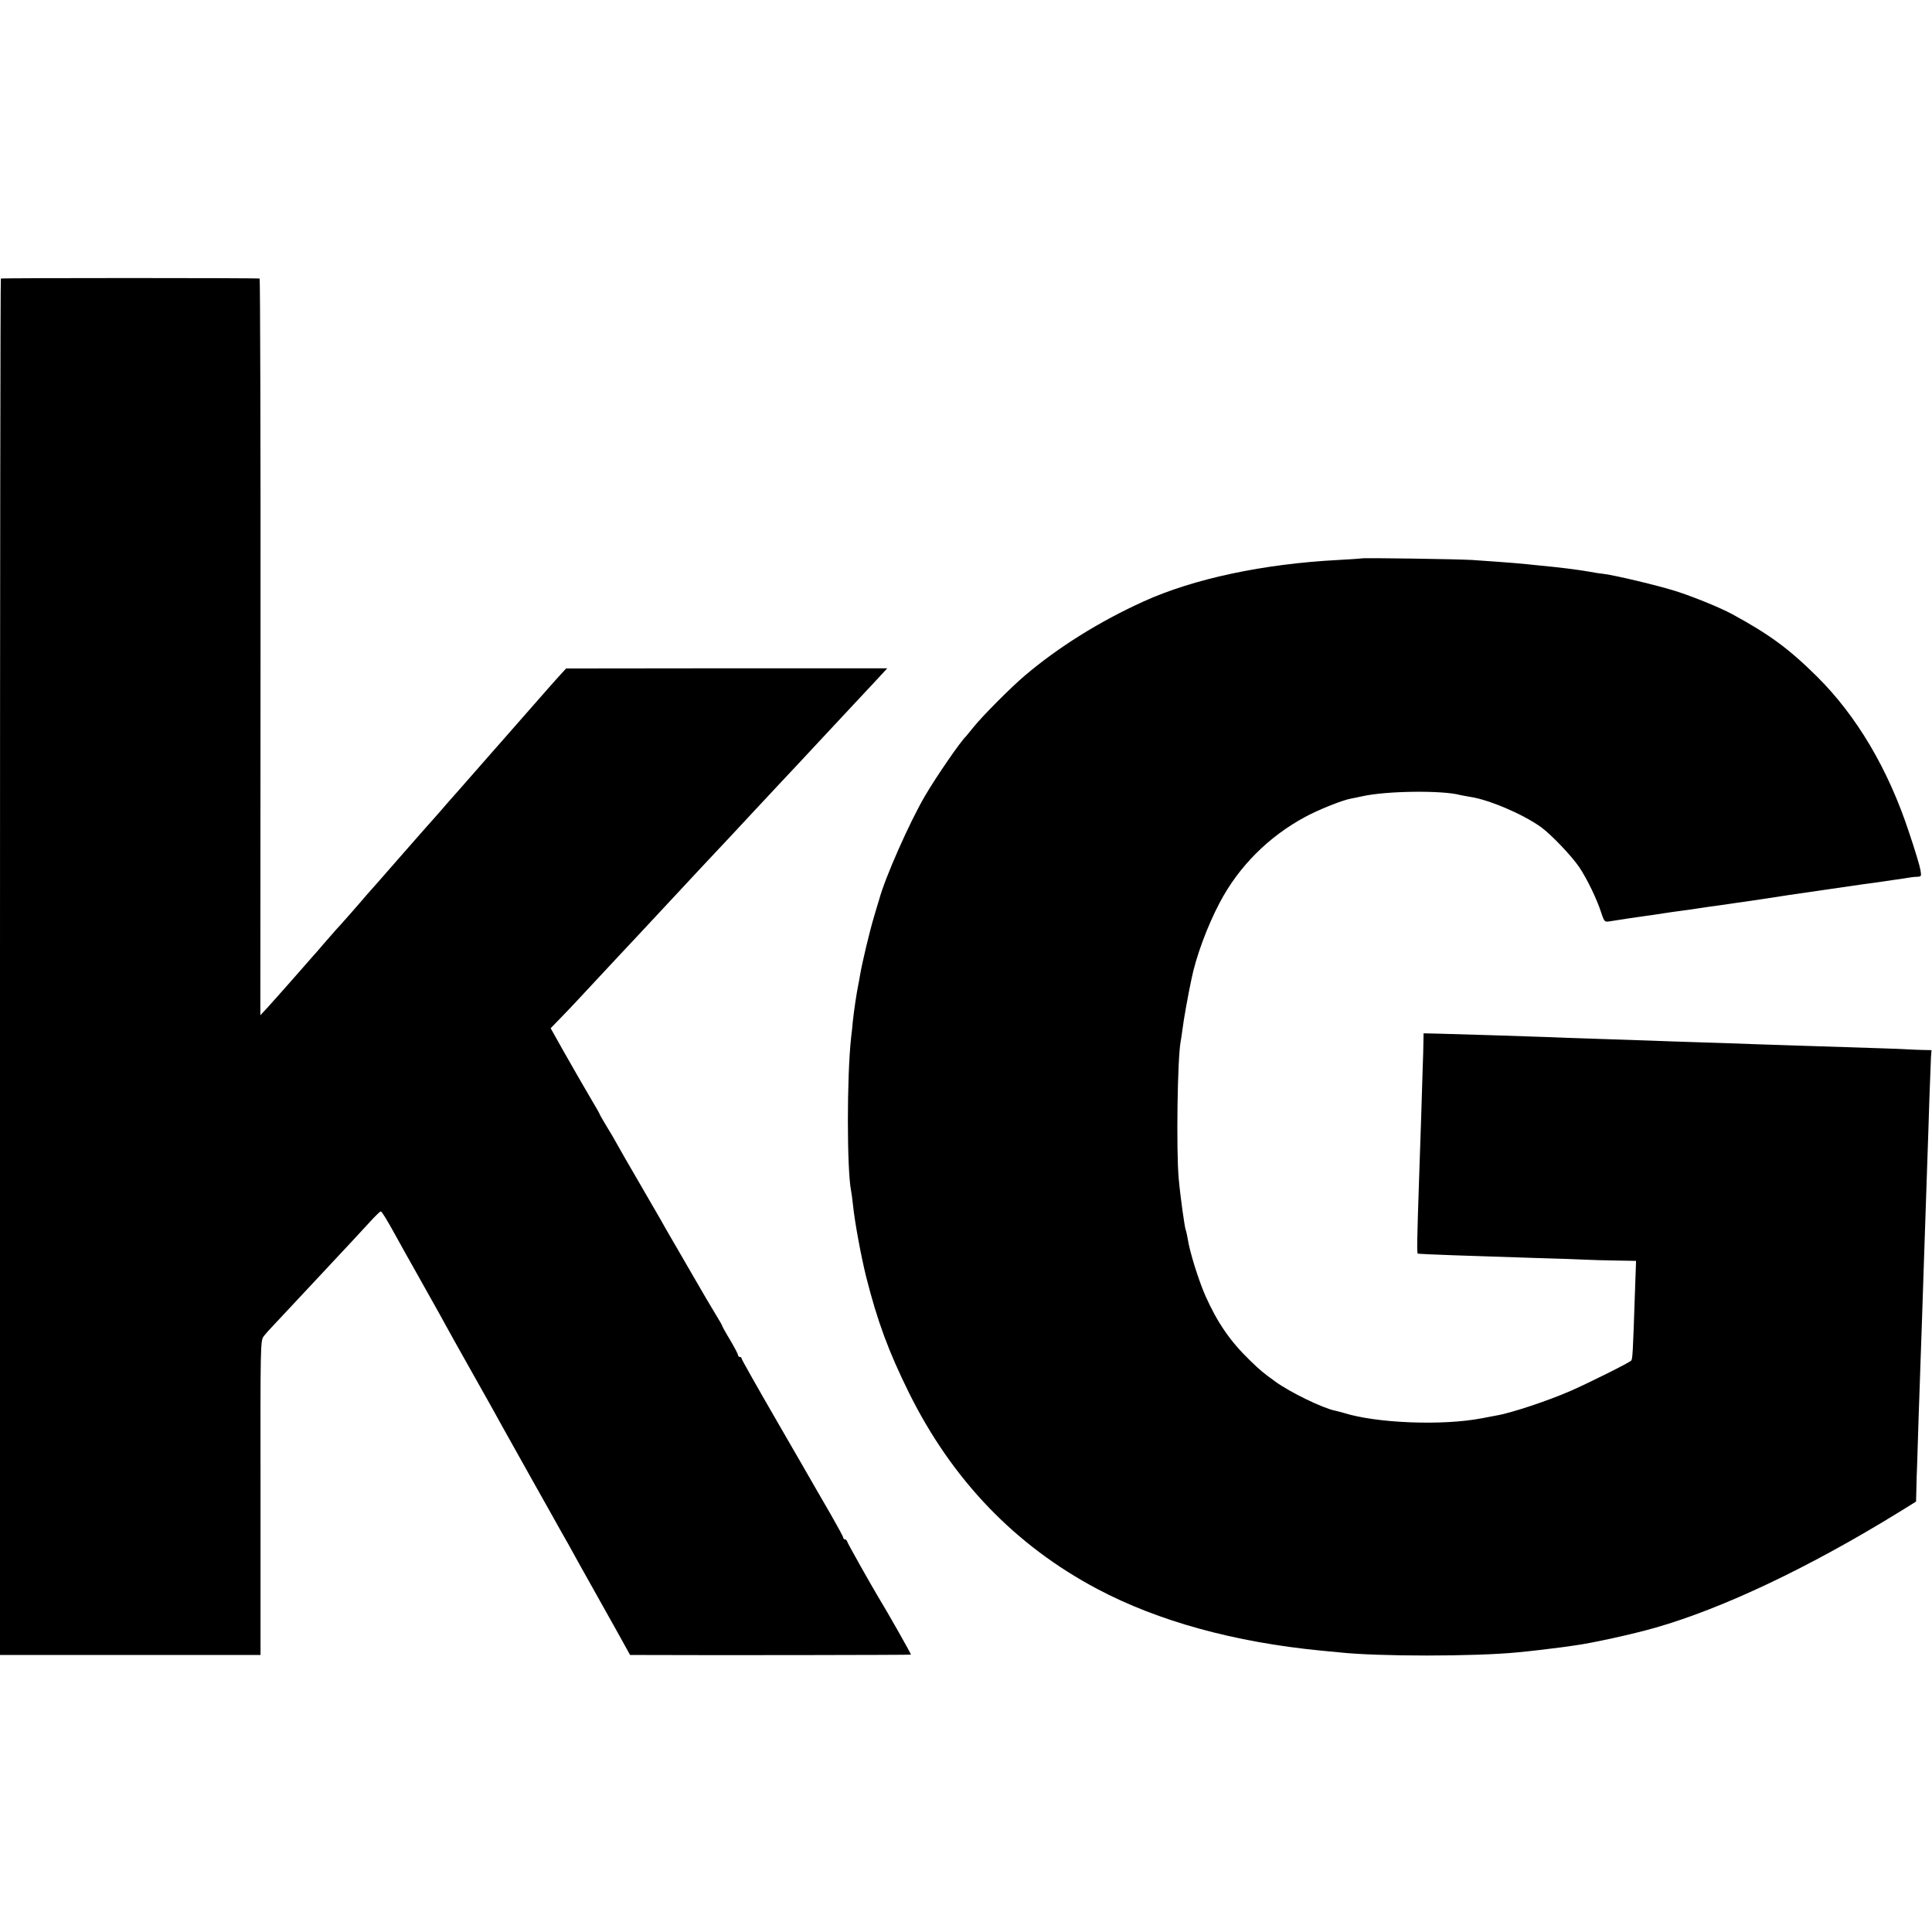 <?xml version="1.0" standalone="no"?>
<!DOCTYPE svg PUBLIC "-//W3C//DTD SVG 20010904//EN"
 "http://www.w3.org/TR/2001/REC-SVG-20010904/DTD/svg10.dtd">
<svg version="1.0" xmlns="http://www.w3.org/2000/svg"
 width="1102pt" height="1102pt" viewBox="0 0 1102 1102"
 preserveAspectRatio="xMidYMid meet">
<g transform="translate(0,1102) scale(0.1,-0.1)"
fill="#000000" stroke="none">
<path d="M5 9431 c-3 -2 -5 -1769 -5 -3927 l0 -3924 743 0 743 0 0 897 c-1
879 -1 897 19 922 11 14 31 37 45 51 14 15 79 84 145 155 66 70 137 147 158
169 86 92 244 261 277 298 20 21 38 38 42 38 6 0 33 -44 86 -140 27 -50 45
-81 137 -245 69 -124 115 -204 145 -260 18 -33 92 -166 165 -295 73 -129 146
-260 162 -290 17 -30 91 -163 165 -295 74 -132 147 -261 161 -287 15 -27 38
-67 51 -90 13 -24 87 -158 166 -298 79 -140 152 -272 163 -292 l21 -38 75 0
c383 -2 1524 0 1527 2 2 3 -139 252 -186 328 -36 60 -176 307 -178 318 -2 6
-8 12 -13 12 -5 0 -9 4 -9 9 0 5 -32 64 -71 132 -40 68 -79 138 -89 154 -9 17
-108 187 -218 378 -111 192 -202 353 -202 358 0 5 -4 9 -10 9 -5 0 -10 4 -10
10 0 5 -20 44 -45 86 -25 41 -45 78 -45 80 0 3 -17 33 -38 67 -21 34 -84 141
-139 237 -56 96 -109 189 -120 207 -10 17 -36 62 -57 100 -22 37 -79 137 -128
221 -49 84 -101 174 -115 200 -14 26 -43 76 -65 111 -21 34 -38 65 -38 67 0 2
-22 41 -49 86 -59 101 -70 120 -160 278 l-70 125 62 64 c34 35 71 74 82 86 11
12 72 77 135 145 63 68 120 128 125 134 6 6 46 49 90 96 44 47 136 146 205
220 121 130 173 186 332 355 41 44 89 96 107 115 18 19 56 60 84 90 29 31 108
116 177 189 69 74 136 146 150 161 59 63 279 299 323 346 l48 52 -916 0 -916
-1 -33 -36 c-18 -20 -55 -61 -82 -92 -62 -70 -163 -186 -187 -213 -10 -12 -76
-86 -145 -165 -70 -80 -147 -168 -172 -196 -25 -28 -73 -82 -106 -121 -34 -38
-135 -152 -224 -254 -89 -102 -174 -199 -189 -215 -14 -17 -55 -64 -91 -105
-36 -41 -74 -84 -85 -95 -11 -12 -42 -48 -70 -80 -27 -32 -54 -63 -60 -69 -5
-6 -57 -65 -115 -131 -58 -66 -123 -139 -145 -163 l-40 -43 1 2101 c1 1155 -2
2101 -5 2101 -16 4 -1473 4 -1476 0z"/>
<path d="M7768 7835 c-2 -1 -61 -5 -133 -9 -428 -22 -827 -107 -1113 -237
-253 -115 -486 -261 -677 -423 -80 -68 -240 -229 -290 -291 -22 -27 -42 -52
-45 -55 -30 -27 -171 -232 -234 -340 -88 -150 -229 -469 -261 -590 -3 -8 -16
-53 -30 -100 -25 -83 -67 -260 -79 -330 -3 -19 -8 -46 -11 -60 -10 -51 -24
-143 -31 -210 -2 -25 -6 -63 -9 -85 -25 -222 -25 -758 0 -880 2 -11 7 -45 10
-75 10 -100 46 -293 75 -411 65 -257 128 -427 245 -664 246 -496 605 -870
1075 -1119 348 -184 782 -303 1275 -351 39 -4 86 -8 105 -10 218 -24 771 -24
1015 0 76 7 203 22 260 30 11 2 43 6 70 10 92 12 334 65 458 101 385 110 878
344 1389 659 l97 60 2 75 c1 41 2 100 4 130 1 30 5 159 9 285 5 127 9 271 11
320 3 85 10 275 20 590 7 214 16 468 20 590 2 61 7 198 10 305 4 107 8 214 9
238 l3 42 -41 1 c-23 0 -68 2 -101 4 -53 3 -157 6 -590 20 -60 2 -184 6 -275
9 -91 4 -237 8 -325 11 -88 3 -218 7 -290 10 -71 2 -206 7 -300 10 -93 3 -219
7 -280 10 -136 5 -490 16 -607 19 l-88 2 -1 -50 c0 -28 -2 -94 -4 -146 -2 -52
-6 -183 -9 -290 -4 -107 -9 -253 -11 -325 -13 -386 -14 -445 -7 -446 25 -3
298 -13 687 -25 110 -3 229 -7 265 -9 36 -2 116 -4 178 -5 l114 -2 -7 -197
c-11 -330 -13 -359 -20 -371 -6 -10 -238 -126 -345 -173 -130 -57 -344 -128
-425 -141 -16 -3 -54 -10 -84 -16 -225 -43 -600 -28 -787 31 -17 5 -40 11 -50
13 -69 14 -255 104 -339 165 -74 54 -83 61 -145 121 -113 109 -187 217 -255
370 -39 89 -90 253 -100 322 -4 23 -9 46 -11 50 -6 9 -32 196 -41 298 -14 160
-7 680 11 777 2 10 7 43 11 73 5 45 31 192 51 285 25 126 91 304 161 436 108
206 279 377 487 489 71 39 210 95 258 104 13 2 43 9 68 14 136 31 458 35 560
7 8 -2 32 -6 54 -10 109 -16 303 -99 406 -173 58 -42 173 -163 217 -227 45
-67 101 -182 127 -263 17 -51 19 -52 49 -47 49 8 168 26 207 31 19 2 62 9 95
14 33 5 80 12 105 15 25 3 72 10 105 15 33 5 80 12 105 15 25 3 56 8 70 10 14
2 45 7 70 10 25 4 86 12 135 20 50 8 108 17 130 20 66 10 388 56 420 61 17 2
44 6 60 8 17 2 66 10 110 16 44 6 89 13 100 15 11 2 30 4 43 4 21 1 22 4 16
39 -3 20 -32 117 -65 214 -119 362 -299 665 -526 890 -161 159 -270 239 -483
355 -66 36 -225 101 -324 132 -98 31 -337 88 -405 97 -20 2 -61 8 -91 14 -72
12 -158 23 -275 34 -123 13 -157 16 -390 32 -81 5 -622 13 -627 9z"/>
</g>
</svg>
